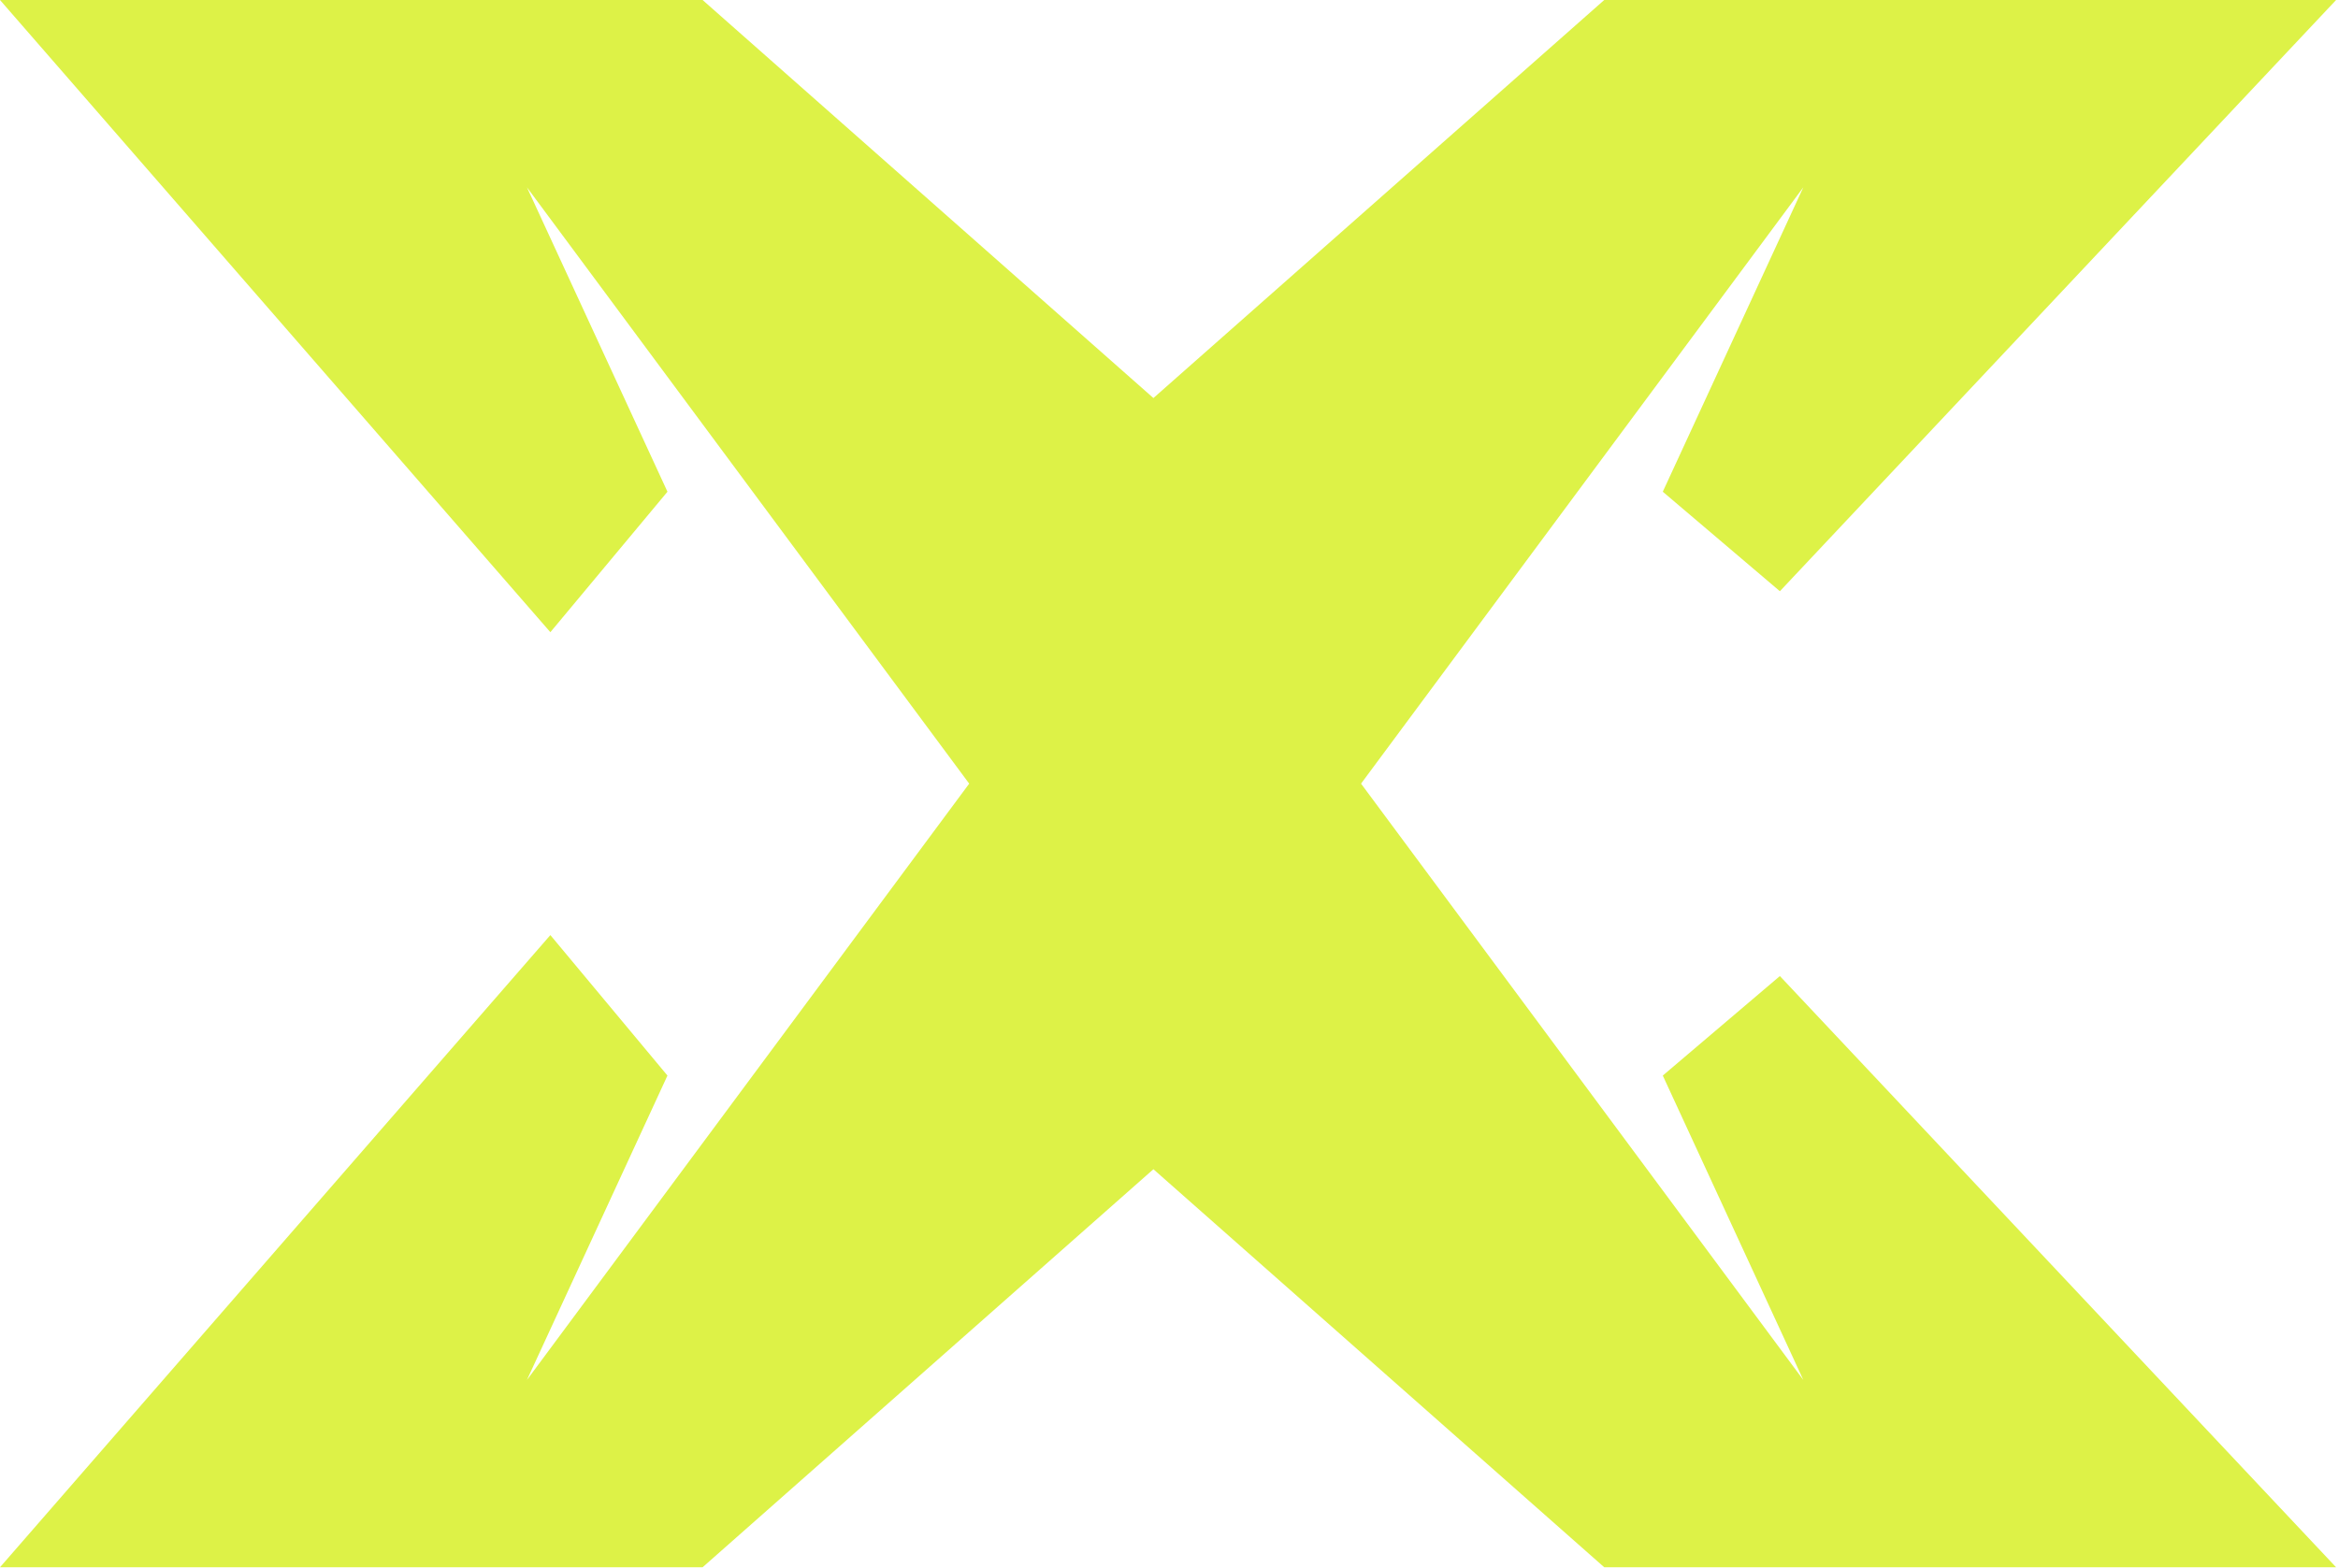 <?xml version="1.0" encoding="UTF-8" standalone="no"?>
<!DOCTYPE svg PUBLIC "-//W3C//DTD SVG 1.1//EN" "http://www.w3.org/Graphics/SVG/1.1/DTD/svg11.dtd">
<svg width="100%" height="100%" viewBox="0 0 1200 805" version="1.1" xmlns="http://www.w3.org/2000/svg" xmlns:xlink="http://www.w3.org/1999/xlink" xml:space="preserve" xmlns:serif="http://www.serif.com/" style="fill-rule:evenodd;clip-rule:evenodd;stroke-linejoin:round;stroke-miterlimit:2;">
    <g transform="matrix(1,0,0,1,-1908,-749.756)">
        <g>
            <path d="M1908,749.756L2268.61,749.756L2500,954.1L2731.39,749.756L3107.02,749.756L2821.54,1053.27L2761.44,1002.19L2833.57,845.918L2606.57,1152.05L2833.57,1458.18L2761.44,1301.91L2821.54,1250.83L3107.02,1554.34L2731.39,1554.34L2500,1350L2268.61,1554.34L1908,1554.34L2190.48,1229.8L2250.58,1301.91L2178.46,1458.18L2405.45,1152.05L2178.46,845.918L2250.58,1002.19L2190.48,1074.3L1908,749.756Z" style="fill:rgb(221,242,71);fill-rule:nonzero;"/>
        </g>
    </g>
</svg>
